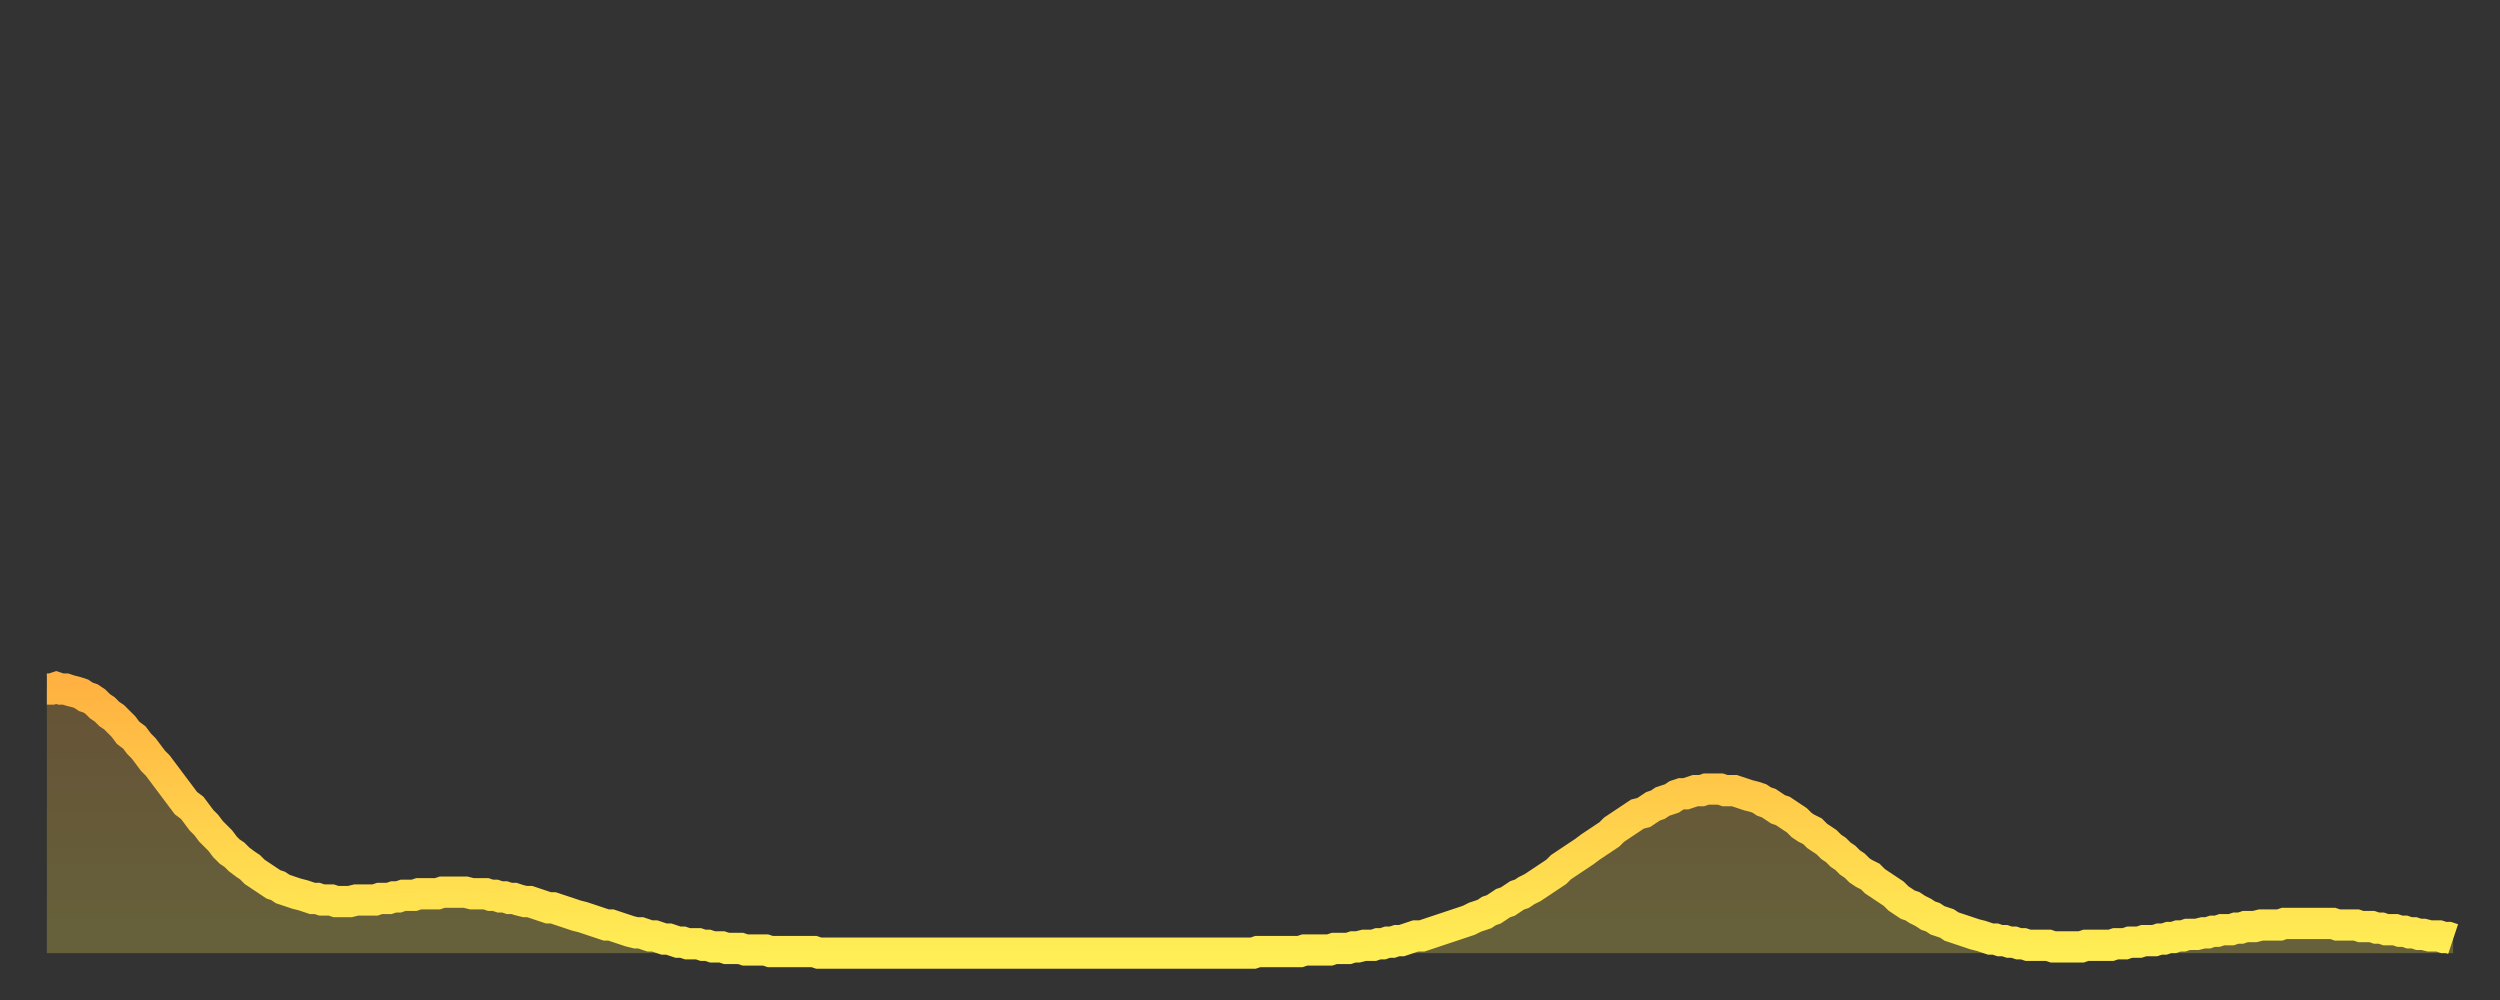 <?xml version="1.0" encoding="utf-8" ?>
<svg baseProfile="full" height="64" version="1.1" width="160" xmlns="http://www.w3.org/2000/svg" xmlns:ev="http://www.w3.org/2001/xml-events" xmlns:xlink="http://www.w3.org/1999/xlink"><rect width="100%" height="100%" fill="#333333" stroke="none"/><defs><linearGradient id="id92846" x1="0" x2="0" y1="0" y2="1"><stop offset="0%" stop-color="#ffb241" /><stop offset="50%" stop-color="#ffd04b" /><stop offset="100%" stop-color="#ffee55" /></linearGradient></defs><g transform="translate(3,3)"><g><path d="M 0.0 41.1 0.3 41.1 0.6 41.0 0.9 41.1 1.2 41.1 1.5 41.2 1.9 41.3 2.2 41.4 2.5 41.6 2.8 41.7 3.1 41.9 3.4 42.2 3.7 42.4 4.0 42.7 4.3 42.9 4.6 43.2 4.9 43.5 5.2 43.9 5.6 44.2 5.9 44.6 6.2 44.9 6.5 45.3 6.8 45.7 7.1 46.0 7.4 46.4 7.7 46.8 8.0 47.2 8.3 47.6 8.6 48.0 8.9 48.4 9.3 48.7 9.6 49.1 9.9 49.5 10.2 49.8 10.5 50.2 10.8 50.5 11.1 50.8 11.4 51.2 11.7 51.5 12.0 51.7 12.3 52.0 12.7 52.3 13.0 52.5 13.3 52.8 13.6 53.0 13.9 53.2 14.2 53.4 14.5 53.6 14.8 53.7 15.1 53.9 15.4 54.0 15.7 54.1 16.0 54.2 16.4 54.3 16.7 54.4 17.0 54.5 17.3 54.5 17.6 54.6 17.9 54.6 18.2 54.6 18.5 54.7 18.8 54.7 19.1 54.7 19.4 54.7 19.8 54.6 20.1 54.6 20.4 54.6 20.7 54.6 21.0 54.6 21.3 54.5 21.6 54.5 21.9 54.5 22.2 54.4 22.5 54.4 22.8 54.3 23.1 54.3 23.5 54.3 23.8 54.2 24.1 54.2 24.4 54.2 24.7 54.2 25.0 54.2 25.3 54.1 25.6 54.1 25.9 54.1 26.2 54.1 26.5 54.1 26.8 54.1 27.2 54.2 27.5 54.2 27.8 54.2 28.1 54.2 28.4 54.3 28.7 54.3 29.0 54.4 29.3 54.4 29.6 54.5 29.9 54.5 30.2 54.6 30.6 54.7 30.9 54.7 31.2 54.8 31.5 54.9 31.8 55.0 32.1 55.1 32.4 55.1 32.7 55.2 33.0 55.3 33.3 55.4 33.6 55.5 33.9 55.6 34.3 55.7 34.6 55.8 34.9 55.9 35.2 56.0 35.5 56.1 35.8 56.2 36.1 56.2 36.4 56.3 36.7 56.4 37.0 56.5 37.3 56.6 37.7 56.7 38.0 56.7 38.3 56.8 38.6 56.9 38.9 56.9 39.2 57.0 39.5 57.1 39.8 57.1 40.1 57.2 40.4 57.3 40.7 57.3 41.0 57.4 41.4 57.4 41.7 57.4 42.0 57.5 42.3 57.5 42.6 57.6 42.9 57.6 43.2 57.6 43.5 57.7 43.8 57.7 44.1 57.7 44.4 57.7 44.7 57.8 45.1 57.8 45.4 57.8 45.7 57.8 46.0 57.8 46.3 57.9 46.6 57.9 46.9 57.9 47.2 57.9 47.5 57.9 47.8 57.9 48.1 57.9 48.5 57.9 48.8 57.9 49.1 57.9 49.4 58.0 49.7 58.0 50.0 58.0 50.3 58.0 50.6 58.0 50.9 58.0 51.2 58.0 51.5 58.0 51.8 58.0 52.2 58.0 52.5 58.0 52.8 58.0 53.1 58.0 53.4 58.0 53.7 58.0 54.0 58.0 54.3 58.0 54.6 58.0 54.9 58.0 55.2 58.0 55.6 58.0 55.9 58.0 56.2 58.0 56.5 58.0 56.8 58.0 57.1 58.0 57.4 58.0 57.7 58.0 58.0 58.0 58.3 58.0 58.6 58.0 58.9 58.0 59.3 58.0 59.6 58.0 59.9 58.0 60.2 58.0 60.5 58.0 60.8 58.0 61.1 58.0 61.4 58.0 61.7 58.0 62.0 58.0 62.3 58.0 62.6 58.0 63.0 58.0 63.3 58.0 63.6 58.0 63.9 58.0 64.2 58.0 64.5 58.0 64.8 58.0 65.1 58.0 65.4 58.0 65.7 58.0 66.0 58.0 66.4 58.0 66.7 58.0 67.0 58.0 67.3 58.0 67.6 58.0 67.9 58.0 68.2 58.0 68.5 58.0 68.8 58.0 69.1 58.0 69.4 58.0 69.7 58.0 70.1 58.0 70.4 58.0 70.7 58.0 71.0 58.0 71.3 58.0 71.6 58.0 71.9 58.0 72.2 58.0 72.5 58.0 72.8 58.0 73.1 58.0 73.5 58.0 73.8 58.0 74.1 58.0 74.4 58.0 74.7 58.0 75.0 58.0 75.3 58.0 75.6 58.0 75.9 58.0 76.2 58.0 76.5 58.0 76.8 58.0 77.2 58.0 77.5 57.9 77.8 57.9 78.1 57.9 78.4 57.9 78.7 57.9 79.0 57.9 79.3 57.9 79.6 57.9 79.9 57.9 80.2 57.9 80.5 57.8 80.9 57.8 81.2 57.8 81.5 57.8 81.8 57.8 82.1 57.8 82.4 57.7 82.7 57.7 83.0 57.7 83.3 57.7 83.6 57.6 83.9 57.6 84.3 57.5 84.6 57.5 84.9 57.5 85.2 57.4 85.5 57.4 85.8 57.3 86.1 57.3 86.4 57.2 86.7 57.2 87.0 57.1 87.3 57.0 87.6 56.9 88.0 56.9 88.3 56.8 88.6 56.7 88.9 56.6 89.2 56.5 89.5 56.4 89.8 56.3 90.1 56.2 90.4 56.1 90.7 56.0 91.0 55.9 91.4 55.7 91.7 55.6 92.0 55.5 92.3 55.3 92.6 55.2 92.9 55.0 93.2 54.8 93.5 54.7 93.8 54.5 94.1 54.3 94.4 54.2 94.7 54.0 95.1 53.8 95.4 53.6 95.7 53.4 96.0 53.2 96.3 53.0 96.6 52.8 96.9 52.5 97.2 52.3 97.5 52.1 97.8 51.9 98.1 51.7 98.4 51.5 98.8 51.2 99.1 51.0 99.4 50.8 99.7 50.6 100.0 50.4 100.3 50.1 100.6 49.9 100.9 49.7 101.2 49.5 101.5 49.3 101.8 49.1 102.2 49.0 102.5 48.8 102.8 48.6 103.1 48.5 103.4 48.3 103.7 48.2 104.0 48.1 104.3 47.9 104.6 47.8 104.9 47.8 105.2 47.7 105.5 47.6 105.9 47.6 106.2 47.5 106.5 47.5 106.8 47.5 107.1 47.5 107.4 47.6 107.7 47.6 108.0 47.6 108.3 47.7 108.6 47.8 108.9 47.9 109.3 48.0 109.6 48.1 109.9 48.3 110.2 48.4 110.5 48.6 110.8 48.8 111.1 48.9 111.4 49.1 111.7 49.3 112.0 49.5 112.3 49.8 112.6 50.0 113.0 50.2 113.3 50.5 113.6 50.7 113.9 50.9 114.2 51.2 114.5 51.4 114.8 51.7 115.1 51.9 115.4 52.2 115.7 52.4 116.0 52.7 116.3 52.9 116.7 53.1 117.0 53.4 117.3 53.6 117.6 53.8 117.9 54.0 118.2 54.2 118.5 54.5 118.8 54.7 119.1 54.9 119.4 55.0 119.7 55.2 120.1 55.4 120.4 55.6 120.7 55.7 121.0 55.9 121.3 56.0 121.6 56.1 121.9 56.3 122.2 56.4 122.5 56.5 122.8 56.6 123.1 56.7 123.4 56.8 123.8 56.9 124.1 57.0 124.4 57.1 124.7 57.1 125.0 57.2 125.3 57.2 125.6 57.3 125.9 57.3 126.2 57.4 126.5 57.4 126.8 57.5 127.2 57.5 127.5 57.5 127.8 57.5 128.1 57.5 128.4 57.6 128.7 57.6 129.0 57.6 129.3 57.6 129.6 57.6 129.9 57.6 130.2 57.6 130.5 57.5 130.9 57.5 131.2 57.5 131.5 57.5 131.8 57.5 132.1 57.5 132.4 57.4 132.7 57.4 133.0 57.4 133.3 57.3 133.6 57.3 133.9 57.3 134.2 57.2 134.6 57.2 134.9 57.2 135.2 57.1 135.5 57.1 135.8 57.0 136.1 57.0 136.4 56.9 136.7 56.9 137.0 56.8 137.3 56.8 137.6 56.8 138.0 56.7 138.3 56.7 138.6 56.6 138.9 56.6 139.2 56.5 139.5 56.5 139.8 56.5 140.1 56.4 140.4 56.4 140.7 56.3 141.0 56.3 141.3 56.3 141.7 56.2 142.0 56.2 142.3 56.2 142.6 56.2 142.9 56.2 143.2 56.1 143.5 56.1 143.8 56.1 144.1 56.1 144.4 56.1 144.7 56.1 145.1 56.1 145.4 56.1 145.7 56.1 146.0 56.1 146.3 56.1 146.6 56.2 146.9 56.2 147.2 56.2 147.5 56.2 147.8 56.2 148.1 56.3 148.4 56.3 148.8 56.3 149.1 56.4 149.4 56.4 149.7 56.5 150.0 56.5 150.3 56.5 150.6 56.6 150.9 56.6 151.2 56.7 151.5 56.7 151.8 56.8 152.1 56.8 152.5 56.9 152.8 56.9 153.1 56.9 153.4 57.0 153.7 57.0 154.0 57.1" fill="none" id="graph-curve" opacity="1" stroke="url(#id92846)" stroke-width="2" /><path d="M 0 58 L 0.0 41.1 0.3 41.1 0.6 41.0 0.9 41.1 1.2 41.1 1.5 41.2 1.9 41.3 2.2 41.4 2.5 41.6 2.8 41.7 3.1 41.9 3.4 42.2 3.7 42.4 4.0 42.7 4.3 42.9 4.6 43.2 4.9 43.5 5.2 43.9 5.6 44.2 5.9 44.6 6.2 44.9 6.5 45.3 6.8 45.7 7.1 46.0 7.4 46.4 7.7 46.8 8.0 47.2 8.3 47.6 8.6 48.0 8.9 48.4 9.3 48.7 9.6 49.1 9.9 49.5 10.2 49.8 10.5 50.2 10.8 50.5 11.1 50.8 11.4 51.2 11.7 51.5 12.0 51.7 12.3 52.0 12.7 52.3 13.0 52.5 13.3 52.8 13.6 53.0 13.9 53.2 14.2 53.4 14.5 53.6 14.8 53.7 15.1 53.9 15.4 54.0 15.7 54.1 16.0 54.2 16.4 54.3 16.7 54.4 17.0 54.5 17.3 54.5 17.6 54.6 17.9 54.6 18.2 54.6 18.5 54.7 18.8 54.7 19.1 54.7 19.4 54.7 19.8 54.6 20.1 54.6 20.4 54.6 20.7 54.6 21.0 54.6 21.3 54.5 21.6 54.5 21.9 54.5 22.2 54.4 22.5 54.4 22.8 54.3 23.1 54.3 23.5 54.3 23.8 54.2 24.1 54.2 24.4 54.2 24.7 54.2 25.0 54.2 25.3 54.1 25.6 54.1 25.9 54.1 26.2 54.1 26.5 54.1 26.8 54.1 27.2 54.2 27.5 54.2 27.8 54.2 28.1 54.2 28.4 54.3 28.7 54.3 29.0 54.4 29.3 54.4 29.6 54.5 29.9 54.5 30.2 54.6 30.6 54.7 30.9 54.7 31.2 54.8 31.5 54.9 31.8 55.0 32.1 55.1 32.4 55.1 32.7 55.2 33.0 55.3 33.3 55.4 33.6 55.5 33.9 55.6 34.3 55.7 34.6 55.8 34.9 55.9 35.2 56.0 35.5 56.1 35.8 56.2 36.1 56.2 36.4 56.3 36.7 56.4 37.0 56.5 37.3 56.6 37.7 56.7 38.0 56.7 38.3 56.8 38.6 56.9 38.9 56.9 39.2 57.0 39.5 57.1 39.8 57.1 40.1 57.2 40.4 57.3 40.7 57.3 41.0 57.4 41.4 57.4 41.7 57.4 42.0 57.5 42.3 57.5 42.6 57.6 42.9 57.6 43.2 57.6 43.5 57.7 43.8 57.7 44.1 57.7 44.4 57.7 44.7 57.8 45.1 57.8 45.4 57.8 45.7 57.8 46.0 57.8 46.3 57.9 46.6 57.9 46.9 57.9 47.2 57.9 47.5 57.9 47.8 57.9 48.1 57.9 48.5 57.9 48.8 57.9 49.1 57.9 49.4 58.0 49.7 58.0 50.0 58.0 50.3 58.0 50.6 58.0 50.9 58.0 51.2 58.0 51.5 58.0 51.8 58.0 52.2 58.0 52.5 58.0 52.8 58.0 53.1 58.0 53.4 58.0 53.7 58.0 54.0 58.0 54.3 58.0 54.6 58.0 54.9 58.0 55.2 58.0 55.6 58.0 55.9 58.0 56.2 58.0 56.5 58.0 56.8 58.0 57.1 58.0 57.4 58.0 57.7 58.0 58.0 58.0 58.3 58.0 58.6 58.0 58.9 58.0 59.3 58.0 59.6 58.0 59.9 58.0 60.2 58.0 60.5 58.0 60.8 58.0 61.1 58.0 61.4 58.0 61.7 58.0 62.0 58.0 62.3 58.0 62.6 58.0 63.0 58.0 63.3 58.0 63.6 58.0 63.9 58.0 64.2 58.0 64.5 58.0 64.8 58.0 65.1 58.0 65.4 58.0 65.7 58.0 66.0 58.0 66.4 58.0 66.7 58.0 67.0 58.0 67.3 58.0 67.6 58.0 67.9 58.0 68.2 58.0 68.5 58.0 68.8 58.0 69.1 58.0 69.4 58.0 69.7 58.0 70.1 58.0 70.4 58.0 70.7 58.0 71.0 58.0 71.3 58.0 71.6 58.0 71.9 58.0 72.2 58.0 72.5 58.0 72.8 58.0 73.1 58.0 73.5 58.0 73.8 58.0 74.1 58.0 74.4 58.0 74.7 58.0 75.0 58.0 75.3 58.0 75.6 58.0 75.9 58.0 76.2 58.0 76.5 58.0 76.8 58.0 77.2 58.0 77.5 57.9 77.8 57.9 78.1 57.9 78.4 57.9 78.7 57.9 79.0 57.9 79.3 57.9 79.6 57.9 79.9 57.9 80.2 57.9 80.5 57.8 80.9 57.8 81.2 57.8 81.5 57.8 81.8 57.8 82.1 57.8 82.4 57.7 82.7 57.7 83.0 57.7 83.3 57.7 83.6 57.6 83.9 57.6 84.3 57.5 84.6 57.5 84.9 57.5 85.2 57.4 85.5 57.4 85.8 57.3 86.1 57.3 86.4 57.2 86.7 57.2 87.0 57.1 87.3 57.0 87.6 56.9 88.0 56.9 88.3 56.8 88.6 56.7 88.9 56.6 89.2 56.5 89.5 56.4 89.8 56.3 90.1 56.2 90.4 56.1 90.7 56.0 91.0 55.9 91.4 55.7 91.7 55.6 92.0 55.5 92.3 55.3 92.6 55.2 92.9 55.0 93.2 54.8 93.5 54.7 93.8 54.5 94.1 54.3 94.4 54.2 94.7 54.0 95.1 53.8 95.4 53.6 95.7 53.4 96.0 53.2 96.3 53.0 96.6 52.8 96.9 52.5 97.2 52.3 97.5 52.1 97.8 51.9 98.1 51.7 98.4 51.5 98.8 51.2 99.1 51.0 99.4 50.8 99.7 50.6 100.0 50.4 100.3 50.1 100.6 49.9 100.9 49.7 101.2 49.5 101.5 49.3 101.8 49.1 102.2 49.0 102.5 48.8 102.8 48.6 103.1 48.5 103.4 48.3 103.7 48.2 104.0 48.1 104.3 47.9 104.6 47.8 104.9 47.8 105.2 47.7 105.5 47.6 105.9 47.6 106.2 47.5 106.5 47.5 106.8 47.5 107.1 47.5 107.4 47.6 107.7 47.6 108.0 47.6 108.3 47.7 108.6 47.8 108.9 47.9 109.3 48.0 109.6 48.1 109.9 48.3 110.2 48.4 110.5 48.6 110.8 48.8 111.1 48.9 111.4 49.1 111.7 49.3 112.0 49.5 112.3 49.8 112.6 50.0 113.0 50.2 113.3 50.5 113.6 50.7 113.9 50.9 114.2 51.2 114.5 51.4 114.8 51.7 115.1 51.9 115.4 52.2 115.7 52.4 116.0 52.7 116.3 52.9 116.7 53.1 117.0 53.4 117.3 53.6 117.6 53.8 117.9 54.0 118.2 54.2 118.5 54.5 118.8 54.7 119.1 54.9 119.4 55.0 119.7 55.2 120.1 55.4 120.4 55.6 120.7 55.7 121.0 55.9 121.3 56.0 121.6 56.1 121.9 56.3 122.2 56.4 122.5 56.5 122.8 56.6 123.1 56.7 123.4 56.8 123.8 56.9 124.1 57.0 124.4 57.1 124.7 57.1 125.0 57.2 125.3 57.2 125.6 57.3 125.9 57.3 126.2 57.4 126.5 57.4 126.8 57.5 127.2 57.5 127.5 57.5 127.8 57.5 128.1 57.5 128.4 57.6 128.7 57.6 129.0 57.6 129.3 57.6 129.6 57.6 129.9 57.6 130.2 57.6 130.5 57.5 130.9 57.5 131.2 57.5 131.5 57.5 131.8 57.5 132.1 57.5 132.4 57.4 132.7 57.4 133.0 57.4 133.3 57.3 133.6 57.3 133.9 57.3 134.2 57.2 134.6 57.2 134.9 57.2 135.2 57.1 135.5 57.1 135.8 57.0 136.1 57.0 136.4 56.9 136.7 56.9 137.0 56.8 137.3 56.8 137.6 56.8 138.0 56.7 138.3 56.7 138.6 56.6 138.9 56.6 139.2 56.5 139.5 56.5 139.8 56.5 140.1 56.4 140.4 56.4 140.7 56.3 141.0 56.3 141.3 56.3 141.7 56.2 142.0 56.2 142.3 56.2 142.6 56.2 142.9 56.2 143.2 56.1 143.5 56.1 143.8 56.1 144.1 56.1 144.4 56.1 144.7 56.1 145.1 56.1 145.4 56.1 145.7 56.1 146.0 56.1 146.3 56.1 146.6 56.2 146.9 56.2 147.2 56.2 147.5 56.2 147.8 56.2 148.1 56.3 148.4 56.3 148.8 56.3 149.1 56.4 149.4 56.4 149.7 56.5 150.0 56.5 150.3 56.5 150.6 56.6 150.9 56.6 151.2 56.7 151.5 56.7 151.8 56.8 152.1 56.8 152.5 56.9 152.8 56.9 153.1 56.9 153.4 57.0 153.7 57.0 154.0 57.1 154 58" fill="url(#id92846)" fill-opacity=".25" id="graph-shadow" /></g></g></svg>